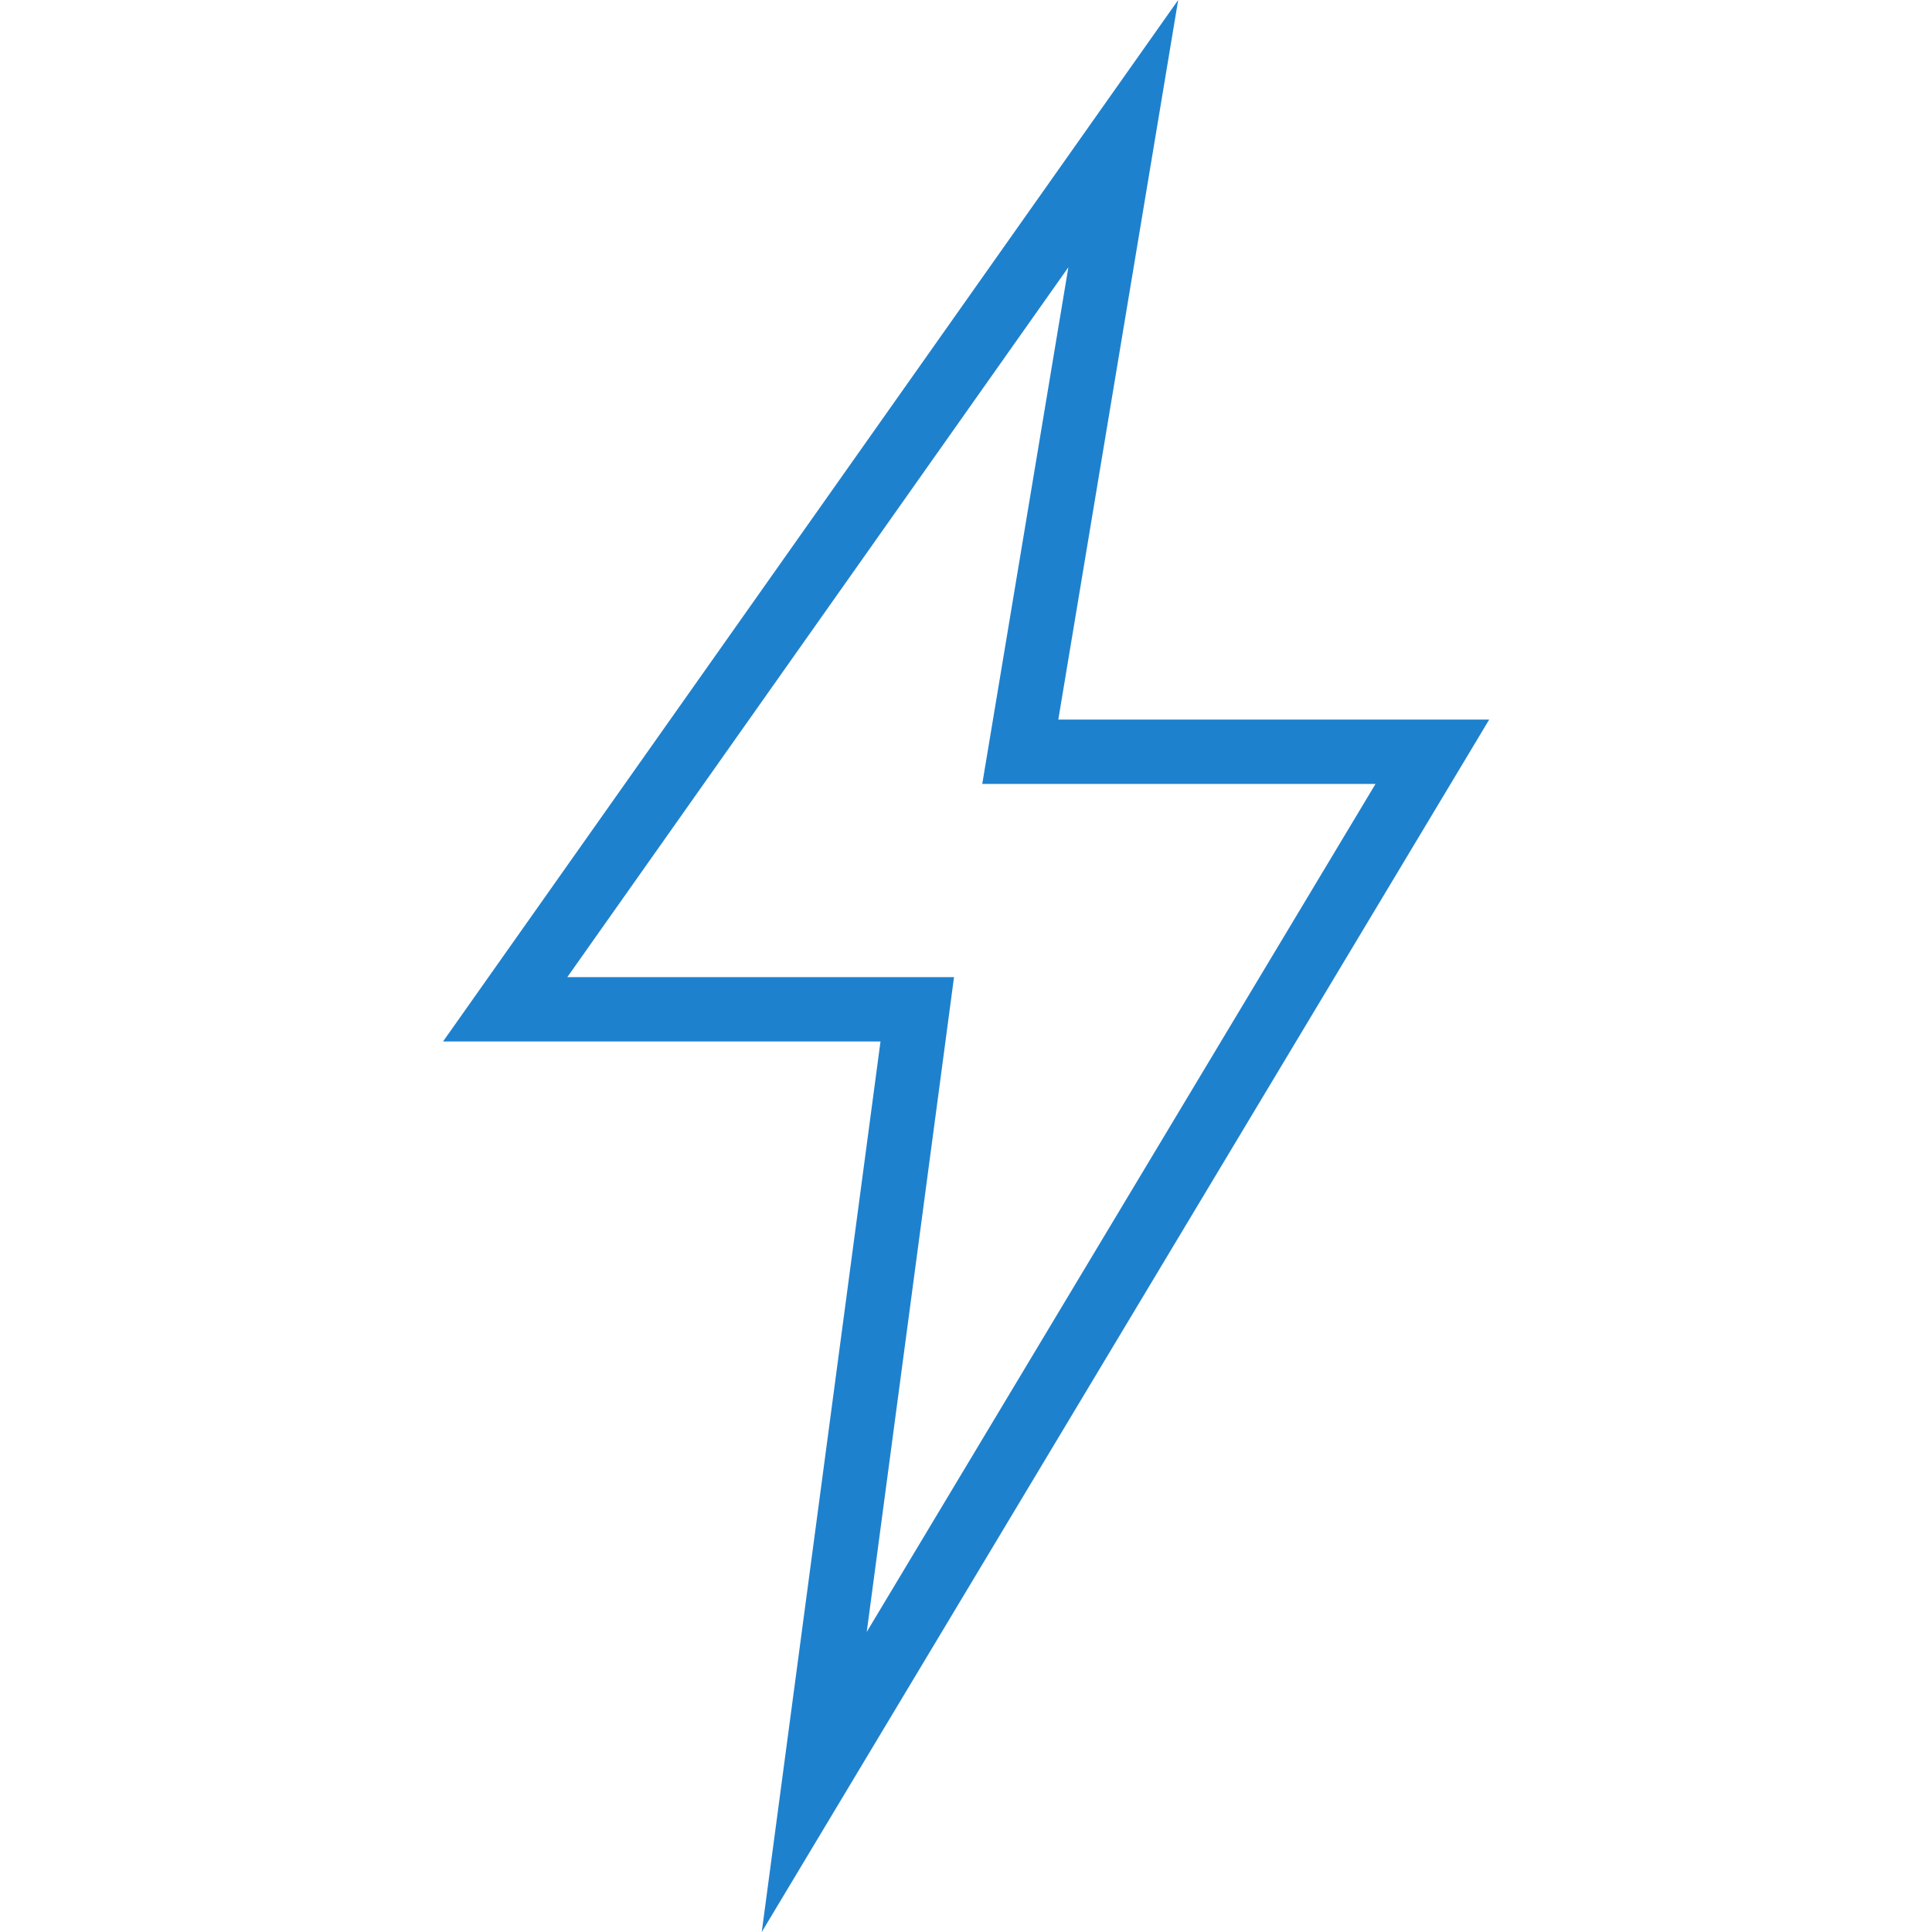 <svg xmlns="http://www.w3.org/2000/svg" height="480pt" viewBox="-110 0 480 480.096" width="480pt"><path d="m79.246 480.098 29.508-221.289h-108.707l182.68-258.809-29.789 178.809h107.078zm-48.316-237.289h96.094l-21.688 162.711 126.426-210.711h-97.723l21.402-128.402zm0 0" fill="#1e81ce"></path></svg>